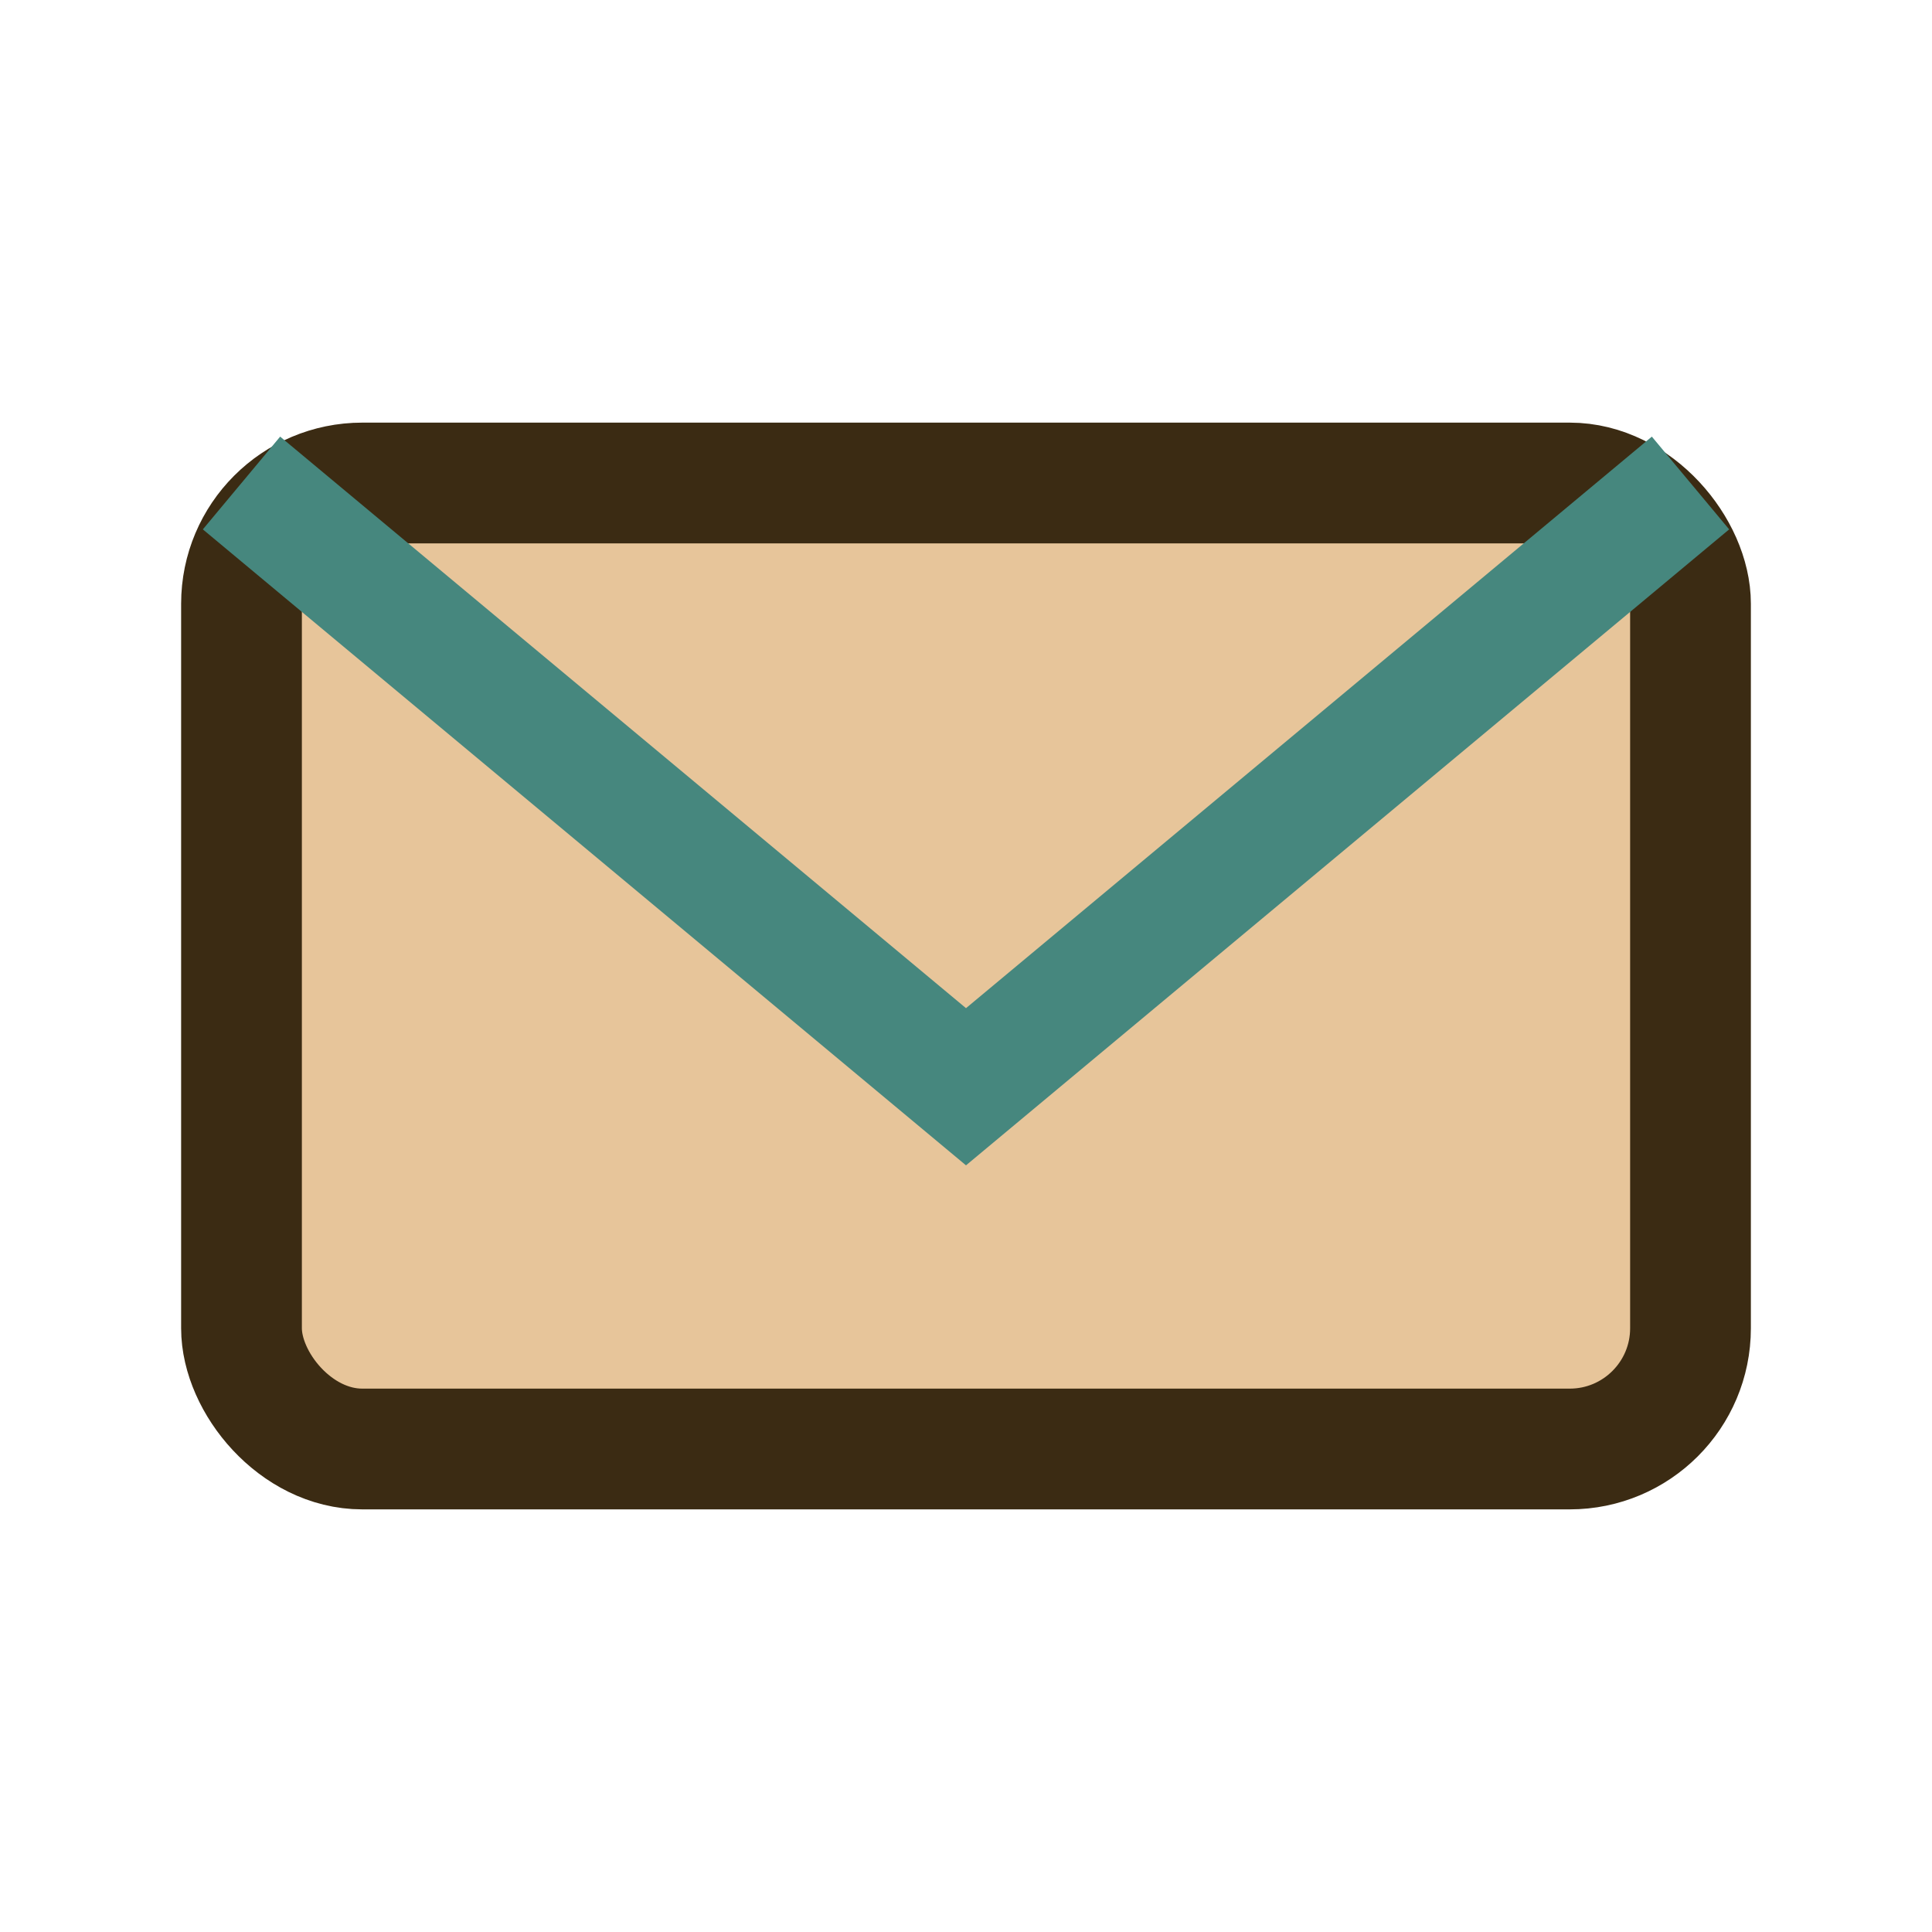 <?xml version="1.0" encoding="UTF-8"?>
<svg xmlns="http://www.w3.org/2000/svg" width="32" height="32" viewBox="0 0 32 32"><rect x="4" y="8" width="24" height="16" rx="2" fill="#E7C59A" stroke="#3B2B13" stroke-width="2"/><path d="M4 8l12 10 12-10" fill="none" stroke="#46877E" stroke-width="2"/></svg>